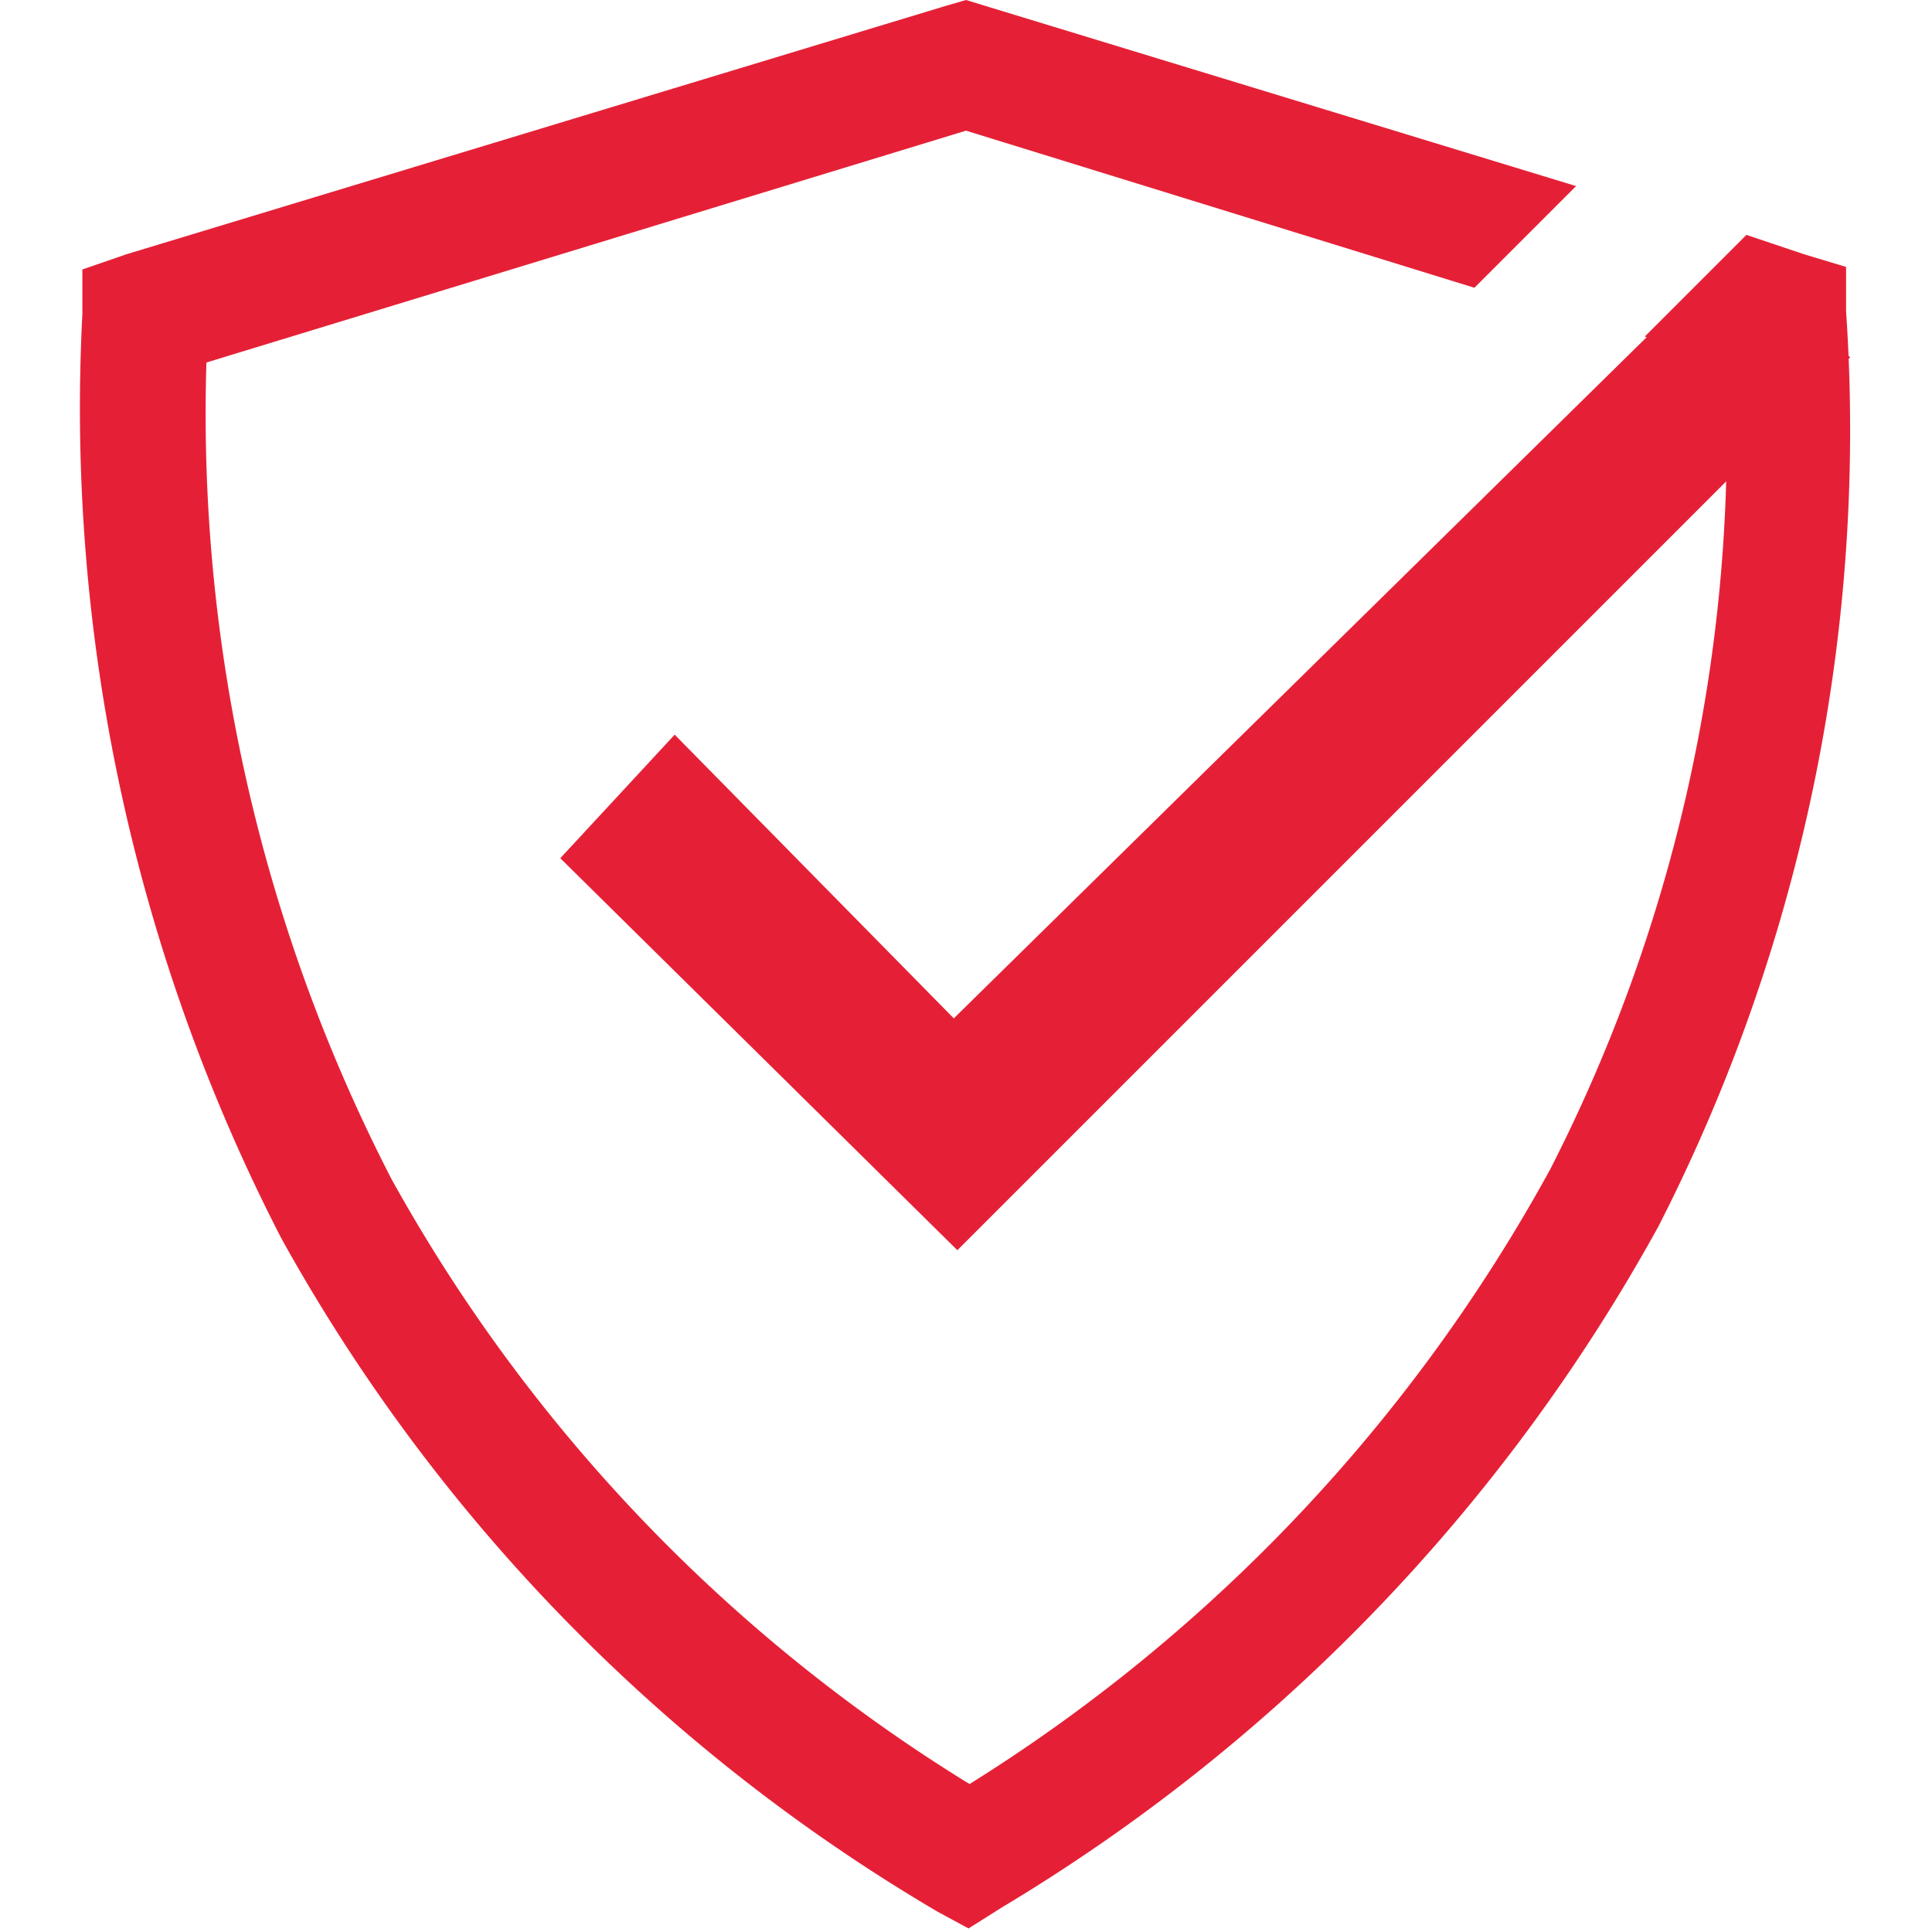 <svg id="Layer_1" data-name="Layer 1" xmlns="http://www.w3.org/2000/svg" viewBox="0 0 38 38"><defs><style>.cls-1,.cls-2{fill:#e52036;}.cls-2{fill-rule:evenodd;}</style></defs><title>icon-usp-warranty</title><path class="cls-1" d="M18.44,37.6A35.07,35.07,0,0,1,5.53,24.35,35.63,35.63,0,0,1,1.62,6.18l0-.88L2.49,5,18.62.11,19,0l.36.11L31,3.66l-2,2L19,2.57,4.06,7.13A32.84,32.84,0,0,0,7.7,23.19a32.37,32.37,0,0,0,11.37,11.9A32.84,32.84,0,0,0,30.49,23a31.67,31.67,0,0,0,3.44-15.9l-1.58-.48,2-2L35.48,5l.83.25,0,.87a34.41,34.41,0,0,1-3.69,18,35.64,35.64,0,0,1-12.92,13.4l-.65.41Z"/><polygon class="cls-2" points="11.02 16.88 13.27 14.45 18.76 20.03 34.19 4.86 36.39 7.03 18.83 24.59 11.02 16.88"/></svg>